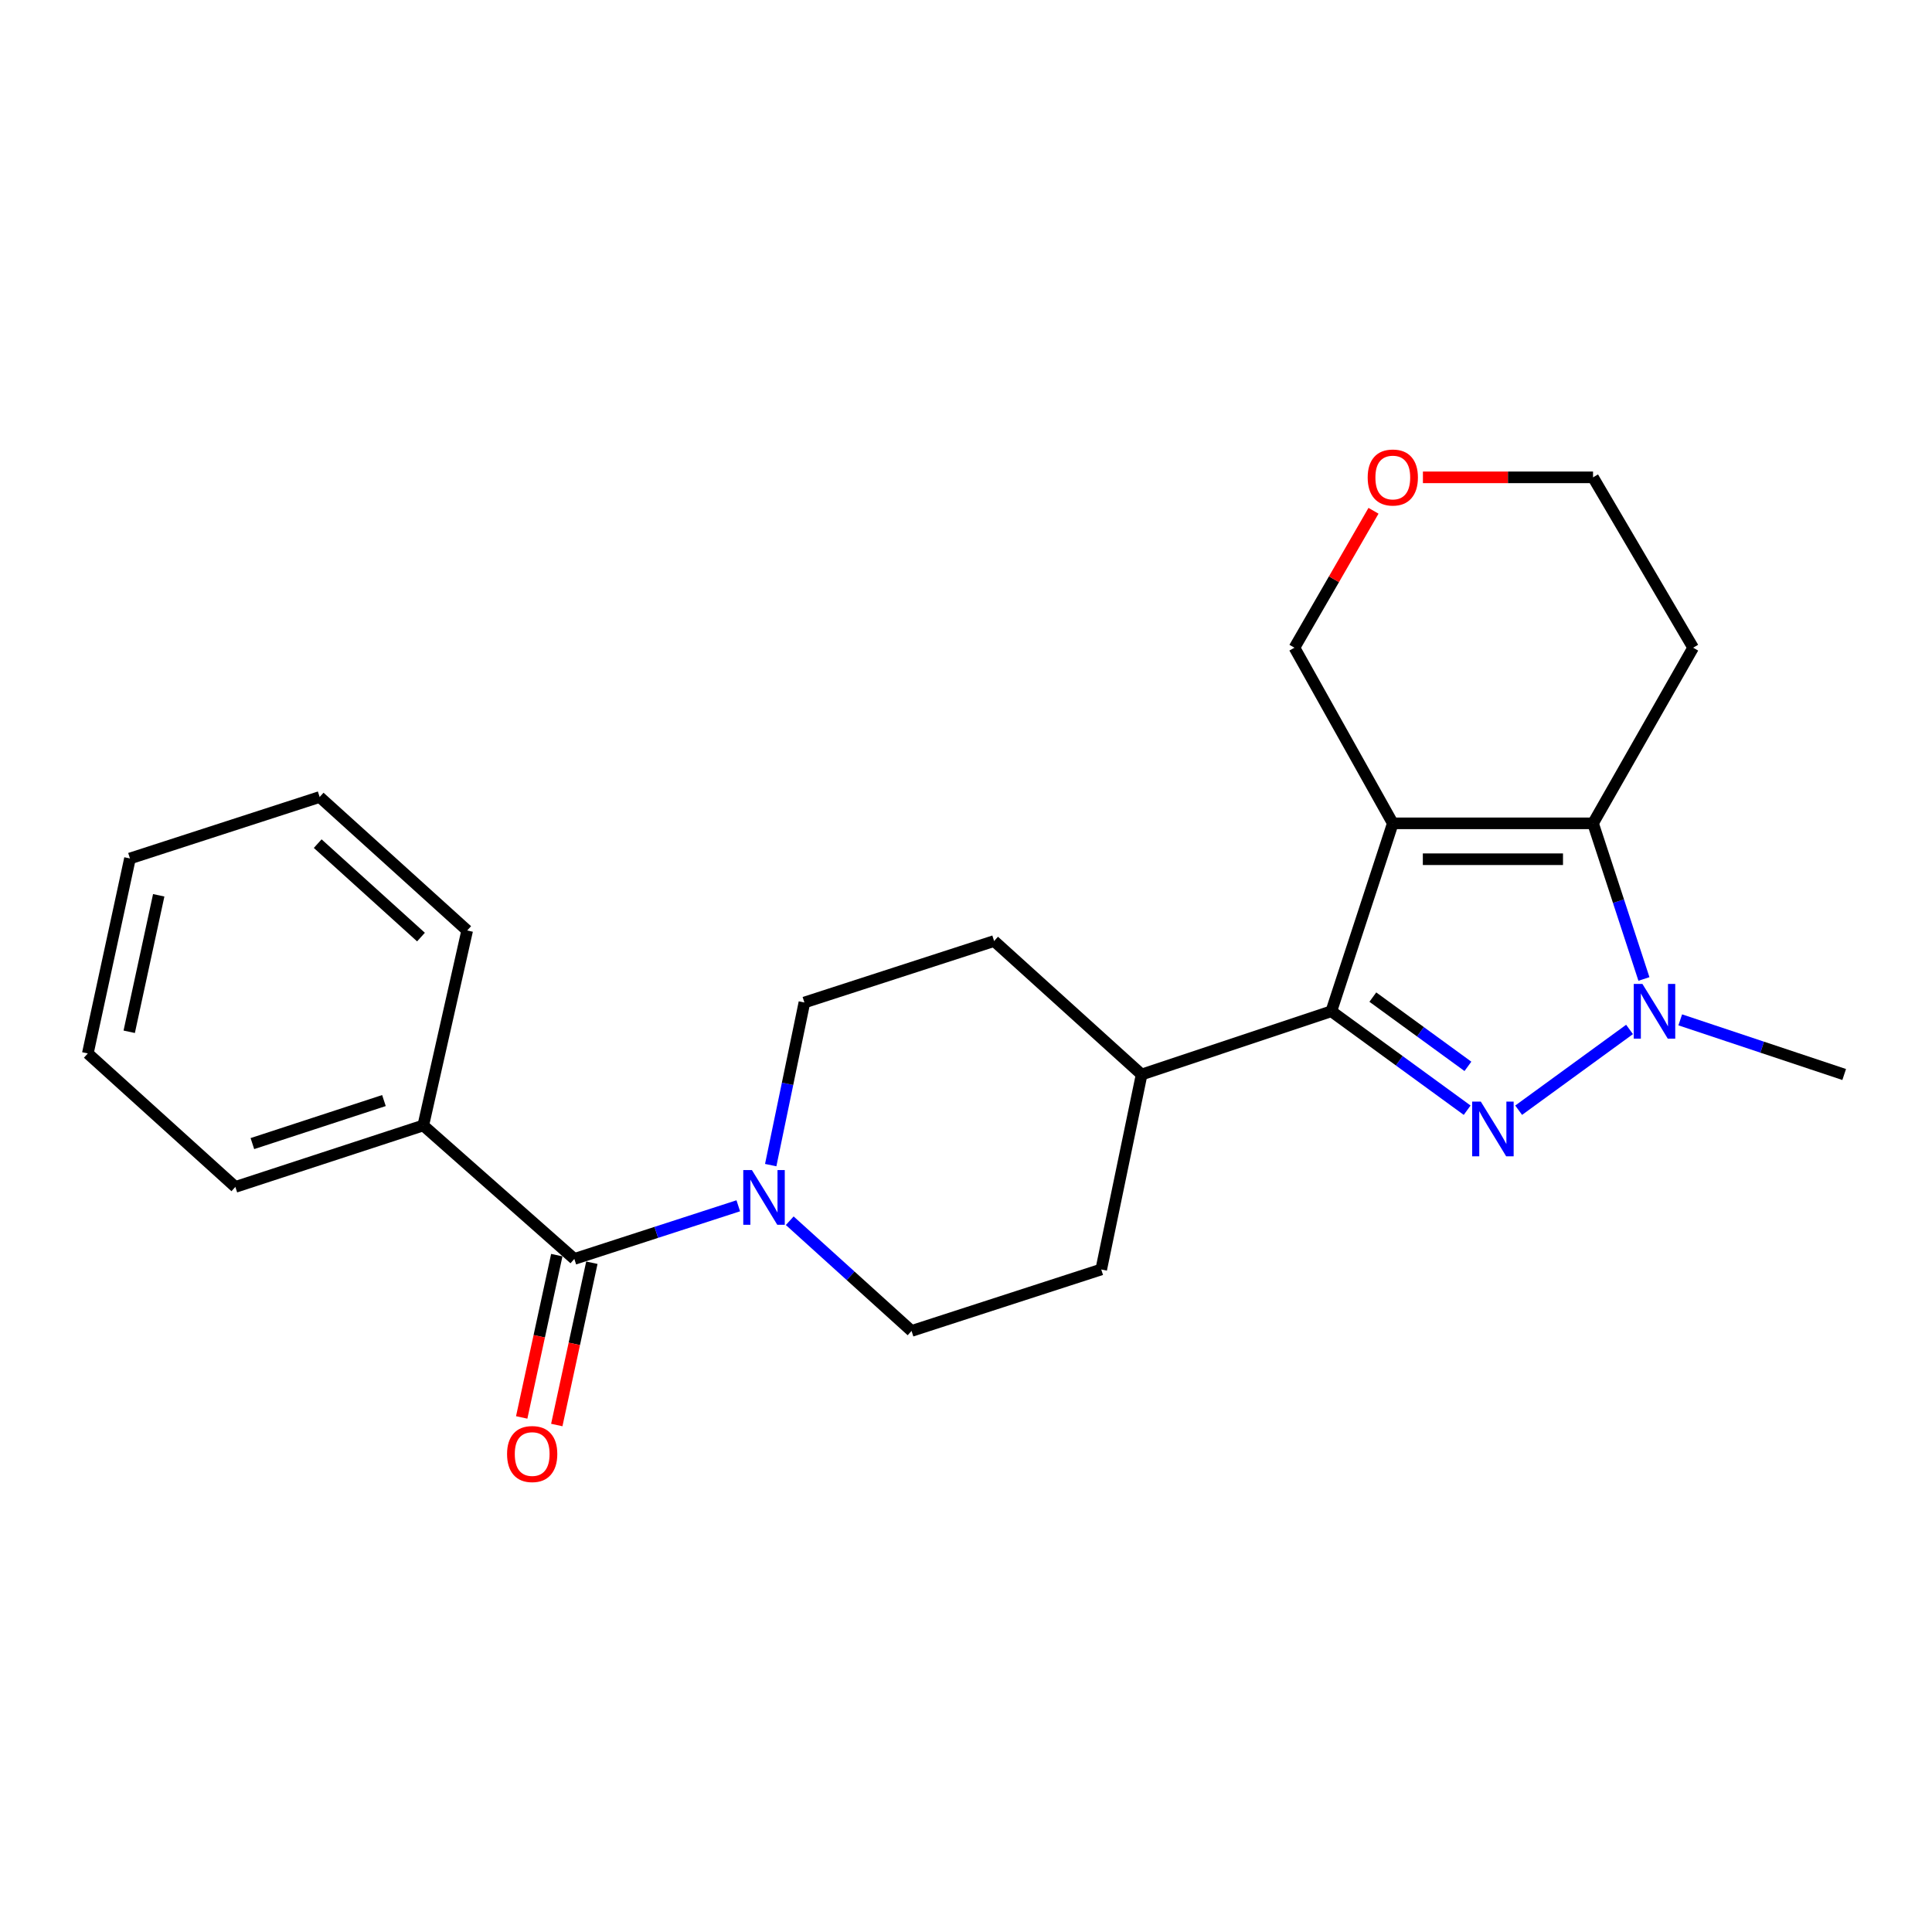 <?xml version='1.0' encoding='iso-8859-1'?>
<svg version='1.1' baseProfile='full'
              xmlns='http://www.w3.org/2000/svg'
                      xmlns:rdkit='http://www.rdkit.org/xml'
                      xmlns:xlink='http://www.w3.org/1999/xlink'
                  xml:space='preserve'
width='1000px' height='1000px' viewBox='0 0 1000 1000'>
<!-- END OF HEADER -->
<rect style='opacity:1.0;fill:#FFFFFF;stroke:none' width='1000' height='1000' x='0' y='0'> </rect>
<path class='bond-0' d='M 720.911,426.16 L 689.096,523.432' style='fill:none;fill-rule:evenodd;stroke:#000000;stroke-width:6px;stroke-linecap:butt;stroke-linejoin:miter;stroke-opacity:1' />
<path class='bond-1' d='M 720.911,426.16 L 824.55,426.16' style='fill:none;fill-rule:evenodd;stroke:#000000;stroke-width:6px;stroke-linecap:butt;stroke-linejoin:miter;stroke-opacity:1' />
<path class='bond-1' d='M 736.457,444.735 L 809.004,444.735' style='fill:none;fill-rule:evenodd;stroke:#000000;stroke-width:6px;stroke-linecap:butt;stroke-linejoin:miter;stroke-opacity:1' />
<path class='bond-2' d='M 720.911,426.16 L 670.004,335.255' style='fill:none;fill-rule:evenodd;stroke:#000000;stroke-width:6px;stroke-linecap:butt;stroke-linejoin:miter;stroke-opacity:1' />
<path class='bond-3' d='M 759.399,574.641 L 724.247,549.036' style='fill:none;fill-rule:evenodd;stroke:#0000FF;stroke-width:6px;stroke-linecap:butt;stroke-linejoin:miter;stroke-opacity:1' />
<path class='bond-3' d='M 724.247,549.036 L 689.096,523.432' style='fill:none;fill-rule:evenodd;stroke:#000000;stroke-width:6px;stroke-linecap:butt;stroke-linejoin:miter;stroke-opacity:1' />
<path class='bond-3' d='M 759.79,551.945 L 735.184,534.022' style='fill:none;fill-rule:evenodd;stroke:#0000FF;stroke-width:6px;stroke-linecap:butt;stroke-linejoin:miter;stroke-opacity:1' />
<path class='bond-3' d='M 735.184,534.022 L 710.578,516.099' style='fill:none;fill-rule:evenodd;stroke:#000000;stroke-width:6px;stroke-linecap:butt;stroke-linejoin:miter;stroke-opacity:1' />
<path class='bond-4' d='M 786.052,574.642 L 843.451,532.838' style='fill:none;fill-rule:evenodd;stroke:#0000FF;stroke-width:6px;stroke-linecap:butt;stroke-linejoin:miter;stroke-opacity:1' />
<path class='bond-5' d='M 689.096,523.432 L 590.905,556.165' style='fill:none;fill-rule:evenodd;stroke:#000000;stroke-width:6px;stroke-linecap:butt;stroke-linejoin:miter;stroke-opacity:1' />
<path class='bond-6' d='M 850.897,506.713 L 837.724,466.436' style='fill:none;fill-rule:evenodd;stroke:#0000FF;stroke-width:6px;stroke-linecap:butt;stroke-linejoin:miter;stroke-opacity:1' />
<path class='bond-6' d='M 837.724,466.436 L 824.55,426.16' style='fill:none;fill-rule:evenodd;stroke:#000000;stroke-width:6px;stroke-linecap:butt;stroke-linejoin:miter;stroke-opacity:1' />
<path class='bond-7' d='M 869.693,527.875 L 912.119,542.02' style='fill:none;fill-rule:evenodd;stroke:#0000FF;stroke-width:6px;stroke-linecap:butt;stroke-linejoin:miter;stroke-opacity:1' />
<path class='bond-7' d='M 912.119,542.02 L 954.545,556.165' style='fill:none;fill-rule:evenodd;stroke:#000000;stroke-width:6px;stroke-linecap:butt;stroke-linejoin:miter;stroke-opacity:1' />
<path class='bond-8' d='M 824.55,426.16 L 876.365,335.255' style='fill:none;fill-rule:evenodd;stroke:#000000;stroke-width:6px;stroke-linecap:butt;stroke-linejoin:miter;stroke-opacity:1' />
<path class='bond-9' d='M 297.272,651.621 L 339.702,637.867' style='fill:none;fill-rule:evenodd;stroke:#000000;stroke-width:6px;stroke-linecap:butt;stroke-linejoin:miter;stroke-opacity:1' />
<path class='bond-9' d='M 339.702,637.867 L 382.132,624.114' style='fill:none;fill-rule:evenodd;stroke:#0000FF;stroke-width:6px;stroke-linecap:butt;stroke-linejoin:miter;stroke-opacity:1' />
<path class='bond-10' d='M 288.194,649.659 L 279.114,691.661' style='fill:none;fill-rule:evenodd;stroke:#000000;stroke-width:6px;stroke-linecap:butt;stroke-linejoin:miter;stroke-opacity:1' />
<path class='bond-10' d='M 279.114,691.661 L 270.033,733.662' style='fill:none;fill-rule:evenodd;stroke:#FF0000;stroke-width:6px;stroke-linecap:butt;stroke-linejoin:miter;stroke-opacity:1' />
<path class='bond-10' d='M 306.35,653.584 L 297.269,695.586' style='fill:none;fill-rule:evenodd;stroke:#000000;stroke-width:6px;stroke-linecap:butt;stroke-linejoin:miter;stroke-opacity:1' />
<path class='bond-10' d='M 297.269,695.586 L 288.189,737.588' style='fill:none;fill-rule:evenodd;stroke:#FF0000;stroke-width:6px;stroke-linecap:butt;stroke-linejoin:miter;stroke-opacity:1' />
<path class='bond-11' d='M 297.272,651.621 L 219.091,582.532' style='fill:none;fill-rule:evenodd;stroke:#000000;stroke-width:6px;stroke-linecap:butt;stroke-linejoin:miter;stroke-opacity:1' />
<path class='bond-12' d='M 408.767,631.844 L 440.292,660.37' style='fill:none;fill-rule:evenodd;stroke:#0000FF;stroke-width:6px;stroke-linecap:butt;stroke-linejoin:miter;stroke-opacity:1' />
<path class='bond-12' d='M 440.292,660.37 L 471.817,688.896' style='fill:none;fill-rule:evenodd;stroke:#000000;stroke-width:6px;stroke-linecap:butt;stroke-linejoin:miter;stroke-opacity:1' />
<path class='bond-13' d='M 398.92,603.06 L 407.64,560.975' style='fill:none;fill-rule:evenodd;stroke:#0000FF;stroke-width:6px;stroke-linecap:butt;stroke-linejoin:miter;stroke-opacity:1' />
<path class='bond-13' d='M 407.64,560.975 L 416.36,518.891' style='fill:none;fill-rule:evenodd;stroke:#000000;stroke-width:6px;stroke-linecap:butt;stroke-linejoin:miter;stroke-opacity:1' />
<path class='bond-14' d='M 590.905,556.165 L 514.551,487.076' style='fill:none;fill-rule:evenodd;stroke:#000000;stroke-width:6px;stroke-linecap:butt;stroke-linejoin:miter;stroke-opacity:1' />
<path class='bond-15' d='M 590.905,556.165 L 569.998,657.07' style='fill:none;fill-rule:evenodd;stroke:#000000;stroke-width:6px;stroke-linecap:butt;stroke-linejoin:miter;stroke-opacity:1' />
<path class='bond-16' d='M 416.36,518.891 L 514.551,487.076' style='fill:none;fill-rule:evenodd;stroke:#000000;stroke-width:6px;stroke-linecap:butt;stroke-linejoin:miter;stroke-opacity:1' />
<path class='bond-17' d='M 471.817,688.896 L 569.998,657.07' style='fill:none;fill-rule:evenodd;stroke:#000000;stroke-width:6px;stroke-linecap:butt;stroke-linejoin:miter;stroke-opacity:1' />
<path class='bond-18' d='M 219.091,582.532 L 121.819,614.347' style='fill:none;fill-rule:evenodd;stroke:#000000;stroke-width:6px;stroke-linecap:butt;stroke-linejoin:miter;stroke-opacity:1' />
<path class='bond-18' d='M 198.726,569.649 L 130.636,591.92' style='fill:none;fill-rule:evenodd;stroke:#000000;stroke-width:6px;stroke-linecap:butt;stroke-linejoin:miter;stroke-opacity:1' />
<path class='bond-19' d='M 219.091,582.532 L 241.815,481.617' style='fill:none;fill-rule:evenodd;stroke:#000000;stroke-width:6px;stroke-linecap:butt;stroke-linejoin:miter;stroke-opacity:1' />
<path class='bond-20' d='M 670.004,335.255 L 690.462,299.817' style='fill:none;fill-rule:evenodd;stroke:#000000;stroke-width:6px;stroke-linecap:butt;stroke-linejoin:miter;stroke-opacity:1' />
<path class='bond-20' d='M 690.462,299.817 L 710.92,264.38' style='fill:none;fill-rule:evenodd;stroke:#FF0000;stroke-width:6px;stroke-linecap:butt;stroke-linejoin:miter;stroke-opacity:1' />
<path class='bond-21' d='M 876.365,335.255 L 824.55,247.074' style='fill:none;fill-rule:evenodd;stroke:#000000;stroke-width:6px;stroke-linecap:butt;stroke-linejoin:miter;stroke-opacity:1' />
<path class='bond-22' d='M 736.502,247.074 L 780.526,247.074' style='fill:none;fill-rule:evenodd;stroke:#FF0000;stroke-width:6px;stroke-linecap:butt;stroke-linejoin:miter;stroke-opacity:1' />
<path class='bond-22' d='M 780.526,247.074 L 824.55,247.074' style='fill:none;fill-rule:evenodd;stroke:#000000;stroke-width:6px;stroke-linecap:butt;stroke-linejoin:miter;stroke-opacity:1' />
<path class='bond-23' d='M 121.819,614.347 L 45.455,545.258' style='fill:none;fill-rule:evenodd;stroke:#000000;stroke-width:6px;stroke-linecap:butt;stroke-linejoin:miter;stroke-opacity:1' />
<path class='bond-24' d='M 241.815,481.617 L 165.45,412.528' style='fill:none;fill-rule:evenodd;stroke:#000000;stroke-width:6px;stroke-linecap:butt;stroke-linejoin:miter;stroke-opacity:1' />
<path class='bond-24' d='M 217.898,485.028 L 164.443,436.665' style='fill:none;fill-rule:evenodd;stroke:#000000;stroke-width:6px;stroke-linecap:butt;stroke-linejoin:miter;stroke-opacity:1' />
<path class='bond-25' d='M 165.45,412.528 L 67.27,444.343' style='fill:none;fill-rule:evenodd;stroke:#000000;stroke-width:6px;stroke-linecap:butt;stroke-linejoin:miter;stroke-opacity:1' />
<path class='bond-26' d='M 45.455,545.258 L 67.27,444.343' style='fill:none;fill-rule:evenodd;stroke:#000000;stroke-width:6px;stroke-linecap:butt;stroke-linejoin:miter;stroke-opacity:1' />
<path class='bond-26' d='M 66.883,534.045 L 82.154,463.405' style='fill:none;fill-rule:evenodd;stroke:#000000;stroke-width:6px;stroke-linecap:butt;stroke-linejoin:miter;stroke-opacity:1' />
<path  class='atom-1' d='M 766.465 570.188
L 775.745 585.188
Q 776.665 586.668, 778.145 589.348
Q 779.625 592.028, 779.705 592.188
L 779.705 570.188
L 783.465 570.188
L 783.465 598.508
L 779.585 598.508
L 769.625 582.108
Q 768.465 580.188, 767.225 577.988
Q 766.025 575.788, 765.665 575.108
L 765.665 598.508
L 761.985 598.508
L 761.985 570.188
L 766.465 570.188
' fill='#0000FF'/>
<path  class='atom-3' d='M 850.105 509.272
L 859.385 524.272
Q 860.305 525.752, 861.785 528.432
Q 863.265 531.112, 863.345 531.272
L 863.345 509.272
L 867.105 509.272
L 867.105 537.592
L 863.225 537.592
L 853.265 521.192
Q 852.105 519.272, 850.865 517.072
Q 849.665 514.872, 849.305 514.192
L 849.305 537.592
L 845.625 537.592
L 845.625 509.272
L 850.105 509.272
' fill='#0000FF'/>
<path  class='atom-6' d='M 389.193 605.636
L 398.473 620.636
Q 399.393 622.116, 400.873 624.796
Q 402.353 627.476, 402.433 627.636
L 402.433 605.636
L 406.193 605.636
L 406.193 633.956
L 402.313 633.956
L 392.353 617.556
Q 391.193 615.636, 389.953 613.436
Q 388.753 611.236, 388.393 610.556
L 388.393 633.956
L 384.713 633.956
L 384.713 605.636
L 389.193 605.636
' fill='#0000FF'/>
<path  class='atom-10' d='M 262.457 752.606
Q 262.457 745.806, 265.817 742.006
Q 269.177 738.206, 275.457 738.206
Q 281.737 738.206, 285.097 742.006
Q 288.457 745.806, 288.457 752.606
Q 288.457 759.486, 285.057 763.406
Q 281.657 767.286, 275.457 767.286
Q 269.217 767.286, 265.817 763.406
Q 262.457 759.526, 262.457 752.606
M 275.457 764.086
Q 279.777 764.086, 282.097 761.206
Q 284.457 758.286, 284.457 752.606
Q 284.457 747.046, 282.097 744.246
Q 279.777 741.406, 275.457 741.406
Q 271.137 741.406, 268.777 744.206
Q 266.457 747.006, 266.457 752.606
Q 266.457 758.326, 268.777 761.206
Q 271.137 764.086, 275.457 764.086
' fill='#FF0000'/>
<path  class='atom-14' d='M 707.911 247.154
Q 707.911 240.354, 711.271 236.554
Q 714.631 232.754, 720.911 232.754
Q 727.191 232.754, 730.551 236.554
Q 733.911 240.354, 733.911 247.154
Q 733.911 254.034, 730.511 257.954
Q 727.111 261.834, 720.911 261.834
Q 714.671 261.834, 711.271 257.954
Q 707.911 254.074, 707.911 247.154
M 720.911 258.634
Q 725.231 258.634, 727.551 255.754
Q 729.911 252.834, 729.911 247.154
Q 729.911 241.594, 727.551 238.794
Q 725.231 235.954, 720.911 235.954
Q 716.591 235.954, 714.231 238.754
Q 711.911 241.554, 711.911 247.154
Q 711.911 252.874, 714.231 255.754
Q 716.591 258.634, 720.911 258.634
' fill='#FF0000'/>
</svg>
